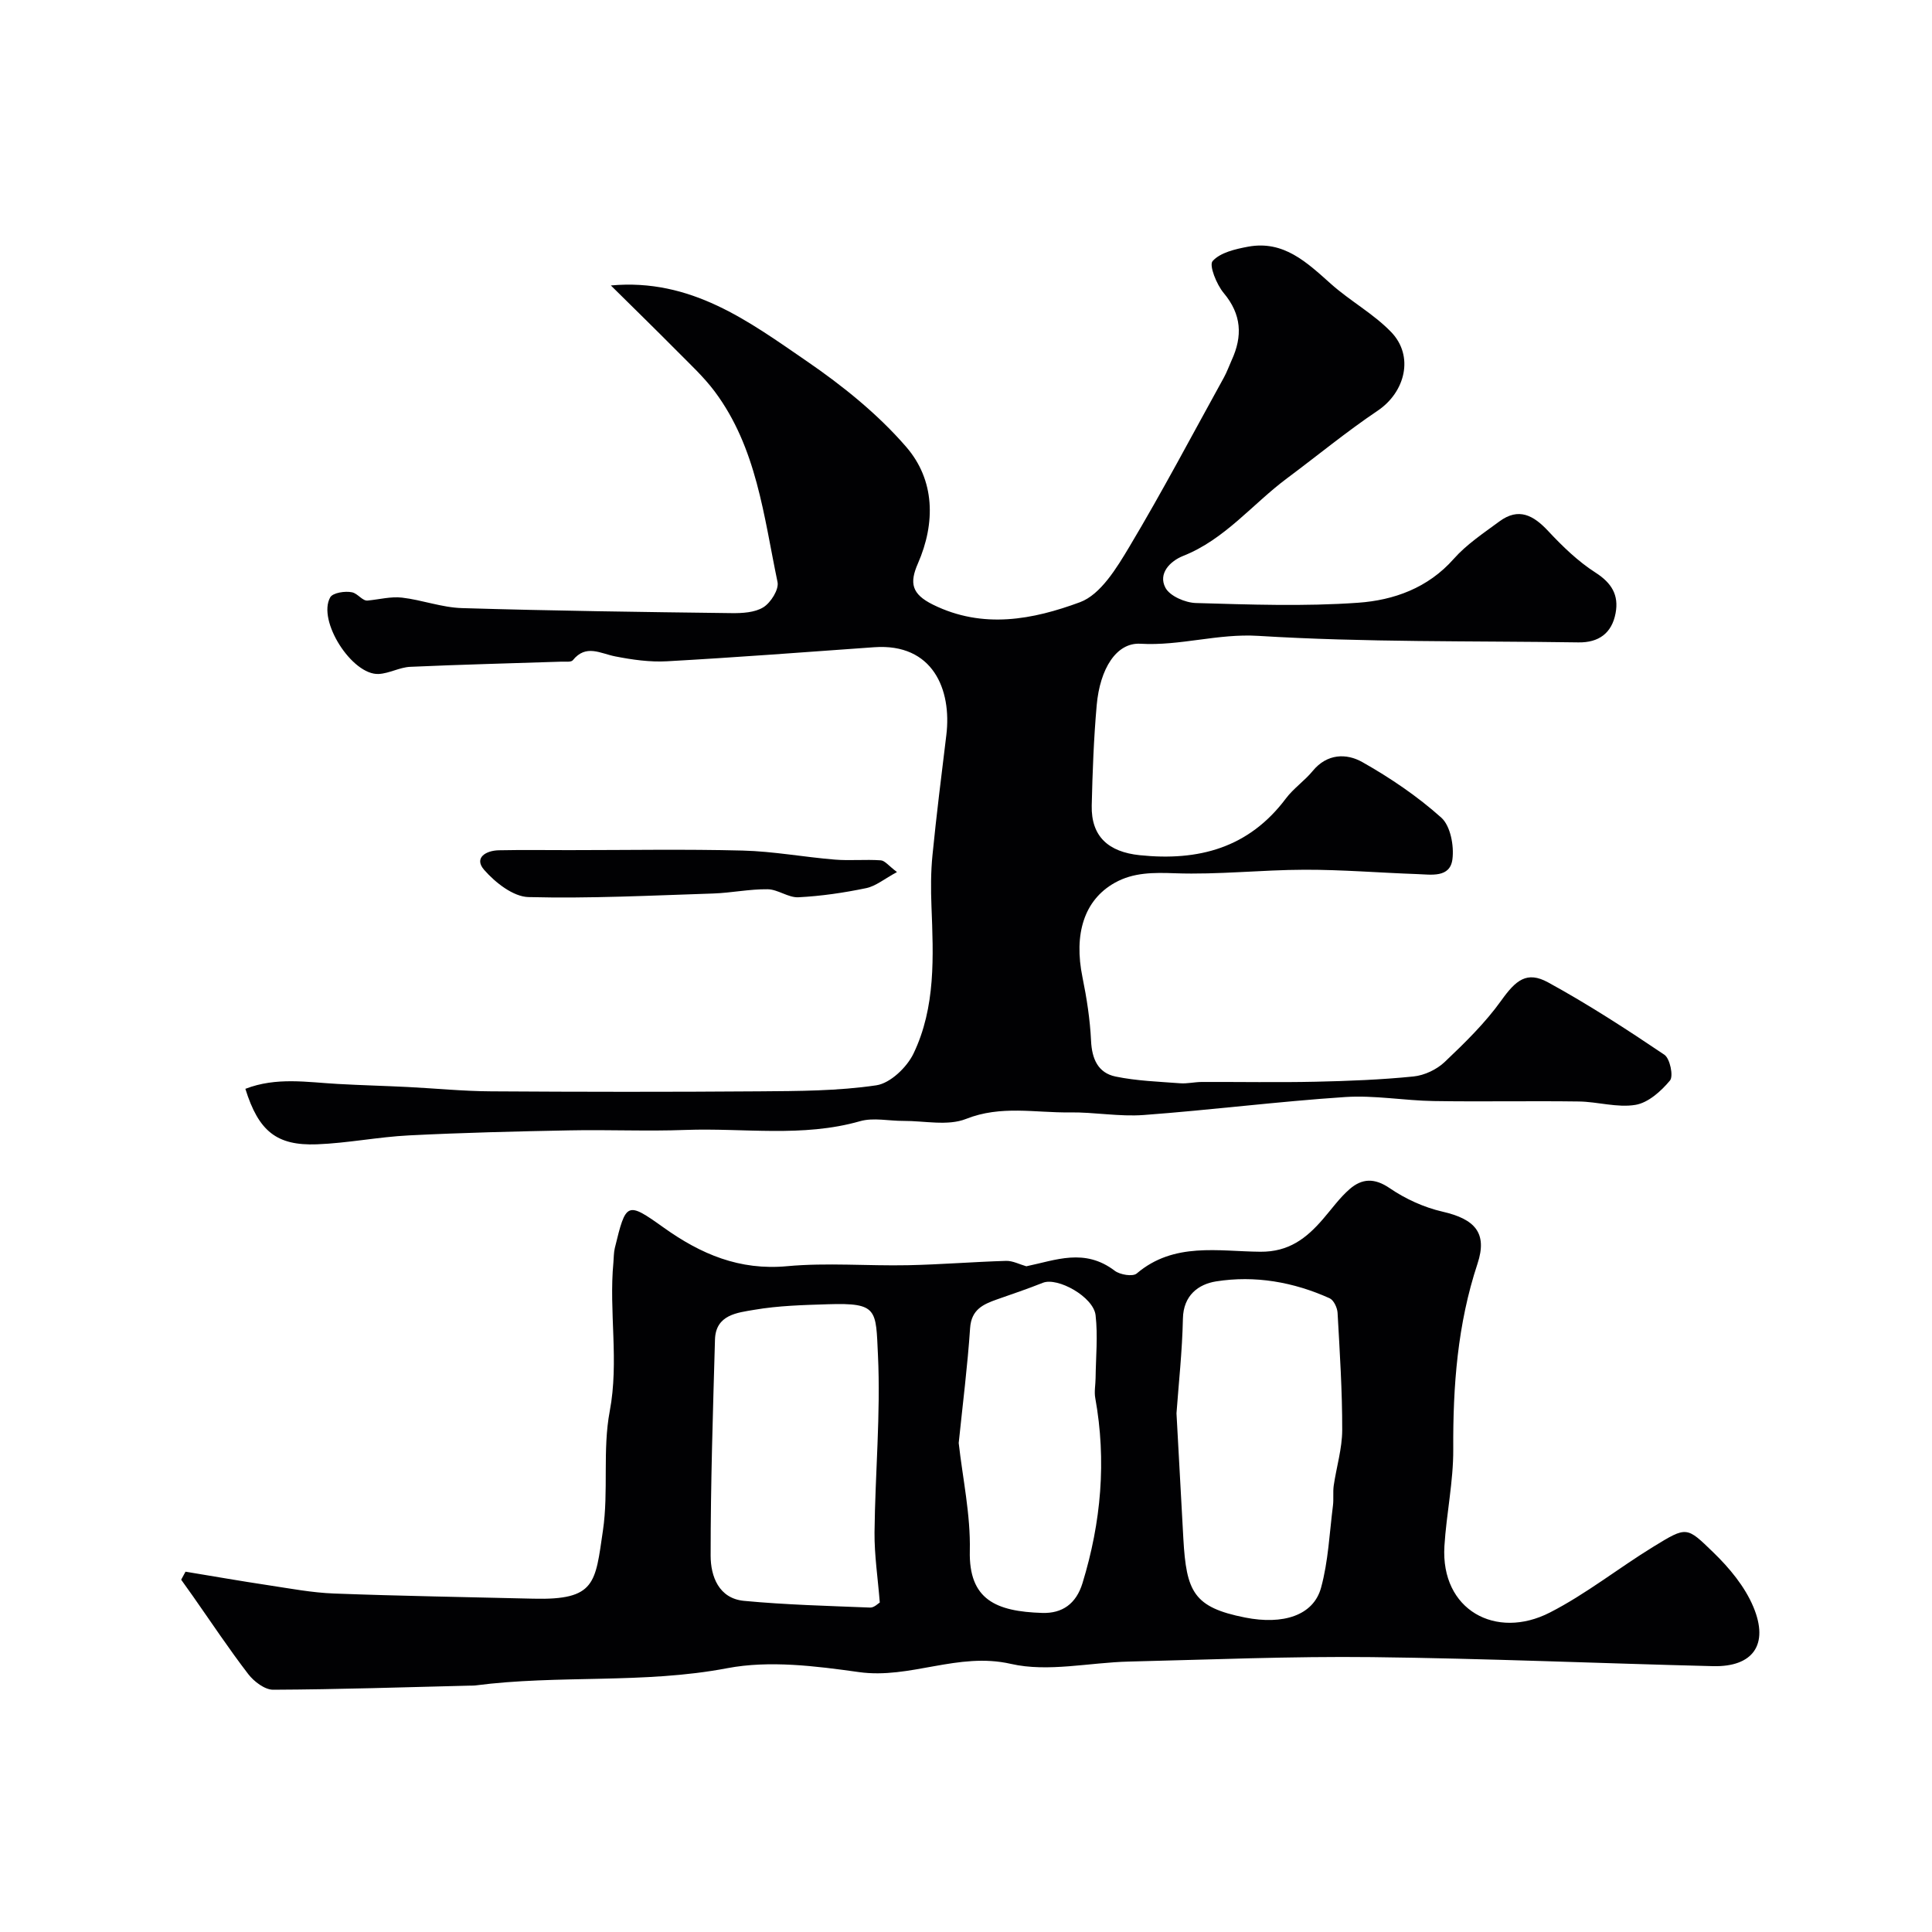<svg enable-background="new 0 0 400 400" viewBox="0 0 400 400" xmlns="http://www.w3.org/2000/svg"><g fill="#010103"><path d="m50.8 225.43c6.44-2.49 12.81-1.36 19.15-1.01 4.81.27 9.63.39 14.44.63 5.77.29 11.53.87 17.3.9 18.5.12 36.99.14 55.49 0 8.1-.06 16.28-.07 24.26-1.25 2.88-.43 6.32-3.72 7.69-6.57 4.62-9.62 4.12-20.11 3.72-30.49-.14-3.53-.14-7.1.21-10.6.82-8.3 1.86-16.59 2.87-24.87 1.14-9.39-2.78-19.03-14.92-18.17-14.3 1.02-28.59 2.11-42.9 2.91-3.55.2-7.22-.32-10.73-1.01-3.09-.6-6.05-2.59-8.78.79-.36.45-1.57.27-2.39.3-10.43.35-20.87.6-31.29 1.07-2.19.1-4.33 1.37-6.52 1.48-5.52.27-12.75-11.06-10.03-15.87.54-.95 3.1-1.35 4.52-1.04 1.24.27 2.19 1.89 3.3 1.7 2.35-.23 4.74-.86 7.03-.6 4.17.48 8.26 2.05 12.42 2.17 18.59.56 37.19.81 55.79 1.04 2.24.03 4.86-.11 6.63-1.22 1.53-.96 3.24-3.68 2.92-5.21-2.85-13.63-4.3-27.81-13.02-39.47-2.27-3.03-5.11-5.65-7.79-8.36-4.42-4.46-8.92-8.85-13.7-13.58 16.61-1.52 28.56 7.44 40.51 15.64 7.47 5.12 14.77 10.99 20.66 17.81 5.91 6.84 6.09 15.68 2.4 24.12-1.77 4.04-1.31 6.32 3.11 8.51 10.38 5.13 20.74 3.09 30.45-.5 4.27-1.58 7.6-7.09 10.23-11.49 6.86-11.48 13.1-23.33 19.57-35.04.63-1.14 1.06-2.38 1.6-3.57 2.29-4.98 2.07-9.48-1.65-13.92-1.48-1.77-3.07-5.74-2.29-6.61 1.59-1.77 4.7-2.48 7.31-2.97 7.41-1.38 12.21 3.26 17.19 7.7 3.96 3.53 8.78 6.16 12.44 9.94 4.83 4.98 2.95 12.47-2.78 16.32-6.47 4.35-12.5 9.33-18.76 13.99-7.17 5.34-12.85 12.64-21.51 16.07-2.69 1.07-5.21 3.63-3.67 6.57.91 1.74 4.12 3.12 6.33 3.18 11.19.32 22.44.73 33.58-.06 7.35-.52 14.44-3.03 19.78-9.07 2.67-3.02 6.18-5.34 9.47-7.77 3.99-2.94 7.05-1.27 10.1 2 2.96 3.17 6.17 6.28 9.79 8.6 3.37 2.16 4.86 4.67 4.16 8.4-.77 4.14-3.49 6.12-7.7 6.05-22.1-.33-44.24.01-66.27-1.35-8.39-.52-16.16 2.11-24.41 1.63-4.98-.29-8.38 5.18-9.05 12.72-.61 6.9-.87 13.85-1.03 20.78-.14 6.42 3.47 9.61 9.95 10.28 12.18 1.26 22.56-1.5 30.24-11.73 1.58-2.11 3.89-3.67 5.57-5.72 2.97-3.61 6.98-3.68 10.26-1.83 5.79 3.27 11.41 7.08 16.35 11.5 1.9 1.7 2.67 5.81 2.31 8.62-.5 3.9-4.4 3.17-7.31 3.07-7.77-.27-15.54-.92-23.3-.9-8.93.02-17.88 1.05-26.79.73-4.48-.16-8.66-.2-12.54 1.99-6.31 3.55-8.49 10.6-6.65 19.57.88 4.31 1.56 8.71 1.77 13.1.17 3.77 1.44 6.68 5.09 7.43 4.36.9 8.89 1.05 13.35 1.39 1.47.11 2.96-.26 4.45-.27 7.86-.03 15.73.12 23.59-.05 6.77-.15 13.56-.41 20.29-1.09 2.26-.23 4.81-1.44 6.46-3.01 4.17-3.96 8.36-8.05 11.69-12.7 3.02-4.22 5.29-6.19 9.72-3.76 8.28 4.53 16.23 9.69 24.06 14.97 1.16.78 1.92 4.43 1.16 5.34-1.83 2.2-4.5 4.6-7.14 5.04-3.77.63-7.82-.65-11.75-.7-10.02-.14-20.04.07-30.06-.09-6.1-.1-12.24-1.23-18.29-.83-13.92.92-27.79 2.69-41.71 3.72-5.07.38-10.22-.61-15.33-.54-7.14.1-14.24-1.52-21.46 1.35-3.78 1.5-8.62.39-12.98.41-3 .02-6.19-.73-8.96.06-11.93 3.41-24.07 1.37-36.1 1.81-7.99.3-16-.07-23.99.09-11.1.21-22.21.48-33.3 1.04-6.38.32-12.72 1.61-19.1 1.85-8.31.3-12.04-2.71-14.78-11.49z"/><path d="m212.49 262.17c6.1-1.26 12.05-3.83 18.31.93 1.09.83 3.74 1.26 4.55.56 7.7-6.55 16.91-4.57 25.59-4.5 5.9.05 9.52-2.78 12.94-6.73 1.83-2.11 3.47-4.44 5.56-6.25 2.53-2.19 5.11-2.35 8.27-.19 3.26 2.23 7.11 3.99 10.95 4.87 6.67 1.53 9.36 4.38 7.24 10.78-4.15 12.54-5.09 25.33-5.02 38.4.04 6.69-1.42 13.37-1.83 20.08-.8 13.24 10.68 19.45 21.83 13.74 7.51-3.84 14.22-9.21 21.45-13.64 6.94-4.25 6.84-4.19 12.4 1.19 3.33 3.22 6.53 7.08 8.29 11.29 3.28 7.83-.13 12.46-8.35 12.26-23.53-.58-47.05-1.6-70.59-1.87-16.78-.19-33.57.52-50.35.92-8.18.19-16.73 2.24-24.43.48-10.96-2.51-20.81 3.19-31.46 1.7-8.99-1.26-18.52-2.47-27.26-.81-17.37 3.31-34.92 1.32-52.23 3.58-.33.04-.67.02-1 .03-13.6.33-27.19.79-40.79.85-1.74.01-3.97-1.69-5.15-3.22-4.02-5.23-7.67-10.74-11.47-16.15-.8-1.14-1.62-2.28-2.43-3.41.3-.55.6-1.1.9-1.66 5.7.94 11.4 1.94 17.12 2.8 4.52.68 9.06 1.55 13.61 1.72 13.76.52 27.53.73 41.29 1.07 12.93.32 12.8-3.25 14.4-14.1 1.2-8.14-.11-16.68 1.41-24.72 1.96-10.36-.21-20.58.76-30.81.09-.99.06-2.01.29-2.96 2.31-9.51 2.46-9.71 10.09-4.26 7.73 5.52 15.72 8.93 25.6 8.01 8.26-.76 16.65-.03 24.98-.2 6.79-.14 13.57-.7 20.36-.9 1.37-.03 2.78.73 4.17 1.12zm31.09 30.44c.5 9.11.95 17.53 1.42 25.95.62 11.01 2.12 14.22 12.77 16.33 7.86 1.56 14.16-.4 15.74-6.17 1.5-5.47 1.74-11.29 2.46-16.97.18-1.37-.03-2.79.16-4.16.56-3.84 1.75-7.67 1.76-11.5.02-8.09-.51-16.19-.96-24.28-.06-1.06-.79-2.62-1.63-3.01-7.49-3.38-15.46-4.78-23.53-3.5-3.62.58-6.77 2.86-6.86 7.71-.14 6.76-.89 13.49-1.33 19.6zm-61.43 39.17c-.4-5.07-1.13-9.79-1.09-14.51.13-12.26 1.29-24.54.71-36.75-.45-9.4.02-10.82-10.34-10.49-5.1.16-10.25.29-15.26 1.15-3.47.6-7.99.98-8.14 6.16-.42 14.91-.91 29.83-.9 44.75 0 4.24 1.67 8.85 6.91 9.35 8.67.82 17.4 1.04 26.12 1.39.82.03 1.68-.87 1.99-1.05zm16.34-33.02c.82 7.32 2.47 14.84 2.3 22.33-.23 10.1 5.41 12.55 15 12.85 4.13.13 7.01-1.87 8.33-6.17 3.86-12.6 4.99-25.33 2.64-38.34-.24-1.32.06-2.74.07-4.11.05-4.34.49-8.73 0-13.01-.43-3.82-7.88-7.94-10.92-6.72-3.13 1.25-6.32 2.32-9.5 3.44-2.88 1.02-5.3 2.1-5.56 5.93-.53 7.84-1.52 15.67-2.36 23.8z"/><path d="m185.71 180.55c-2.6 1.4-4.37 2.91-6.38 3.33-4.61.96-9.32 1.65-14.02 1.89-2.09.11-4.24-1.63-6.37-1.66-3.75-.05-7.51.75-11.28.88-12.75.41-25.51 1.07-38.25.74-3.16-.08-6.87-3-9.17-5.63-2.18-2.49.36-4.01 3.04-4.06 4.85-.1 9.7-.03 14.54-.03 11.99 0 23.98-.22 35.95.09 6.36.16 12.69 1.35 19.05 1.87 3.15.26 6.35-.07 9.51.15.87.04 1.66 1.14 3.38 2.43z"/></g></svg>